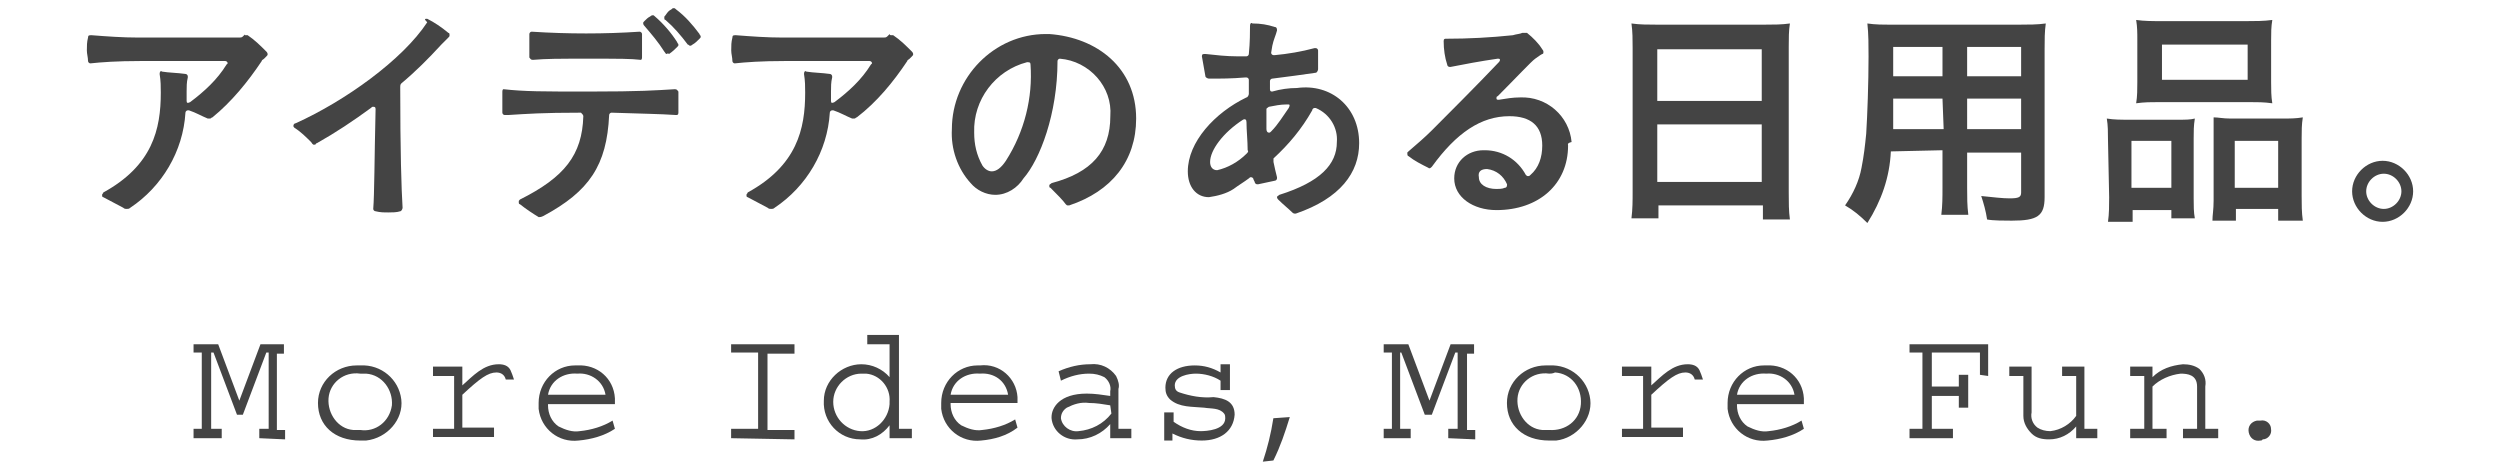 <?xml version="1.0" encoding="utf-8"?>
<!-- Generator: Adobe Illustrator 25.1.0, SVG Export Plug-In . SVG Version: 6.00 Build 0)  -->
<svg version="1.1" id="コンポーネント_178_1"
	 xmlns="http://www.w3.org/2000/svg" xmlns:xlink="http://www.w3.org/1999/xlink" x="0px" y="0px" viewBox="0 0 213 40"
	 style="enable-background:new 0 0 213 40;" xml:space="preserve">
<style type="text/css">
	.st0{fill:#444444;}
</style>
<g id="_What_to_use_with_us." transform="translate(9.191 27.834)">
	<g id="グループ_278">
		<path id="パス_955" class="st0" d="M12.9,9.5V8.7h0.8V2.2h-0.2l-2,5.3H11l-2-5.3H8.8v6.5h0.9v0.8H7.3V8.7H8V2.2H7.3V1.5h2.1
			l1.8,4.8l1.8-4.8h2v0.8h-0.6v6.5h0.7v0.8L12.9,9.5z"/>
		<path id="パス_956" class="st0" d="M21.5,9.7c-2.2,0-3.6-1.3-3.6-3.2c0-1.8,1.5-3.2,3.3-3.2c0.1,0,0.2,0,0.3,0
			c1.8-0.1,3.3,1.2,3.5,2.9S23.8,9.5,22,9.7C21.8,9.7,21.7,9.7,21.5,9.7z M21.5,4c-1.4-0.2-2.6,0.8-2.7,2.1s0.8,2.6,2.1,2.7
			c0.2,0,0.4,0,0.6,0C22.8,9,24,8.1,24.2,6.7C24.3,5.4,23.4,4.1,22,4C21.8,4,21.6,4,21.5,4z"/>
		<path id="パス_957" class="st0" d="M33.9,4.5c-0.1-0.4-0.4-0.6-0.8-0.6c0,0,0,0,0,0c-0.7,0-1.4,0.5-2.9,1.9v2.8h2.7v0.8h-5.2
			V8.7h1.8V4.2h-1.8V3.4h2.5V5c0.9-0.8,1.8-1.8,3.1-1.8c0.4,0,0.8,0.1,1,0.5c0.1,0.2,0.2,0.5,0.3,0.8L33.9,4.5z"/>
		<path id="パス_958" class="st0" d="M40.1,9.7c-1.7,0.2-3.2-1-3.4-2.7c0-0.2,0-0.4,0-0.5c0-1.8,1.4-3.2,3.1-3.2
			c0.1,0,0.1,0,0.2,0c1.7-0.1,3.1,1.1,3.2,2.8c0,0.2,0,0.3,0,0.5h-5.7v0.1c0,0.7,0.3,1.4,0.9,1.8c0.6,0.3,1.2,0.5,1.8,0.4
			c1-0.1,2-0.4,2.8-0.9l0.2,0.7C42.3,9.3,41.2,9.6,40.1,9.7z M40,4c-1.2-0.1-2.3,0.6-2.5,1.8h4.9C42.2,4.6,41.1,3.9,40,4L40,4z"/>
		<path id="パス_959" class="st0" d="M53.1,9.5V8.7h2.3V2.2h-2.3V1.5h5.4v0.8h-2.3v6.5h2.3v0.8L53.1,9.5z"/>
		<path id="パス_960" class="st0" d="M66.6,9.5V8.4c-0.6,0.8-1.5,1.3-2.5,1.2c-1.8,0-3.2-1.5-3.1-3.3c0-1.7,1.5-3.1,3.2-3.1
			c0.9,0,1.8,0.4,2.4,1.1V1.5h-1.9V0.7h2.7v8h1.1v0.8L66.6,9.5z M64.2,4c-1.3,0-2.4,1.1-2.4,2.4c0,0,0,0,0,0c0,1.3,1,2.4,2.3,2.5
			s2.4-1,2.5-2.3c0-0.1,0-0.2,0-0.2c0.1-1.2-0.8-2.3-2-2.4C64.4,4,64.3,4,64.2,4L64.2,4z"/>
		<path id="パス_961" class="st0" d="M74.4,9.7c-1.7,0.2-3.2-1-3.4-2.7c0-0.2,0-0.4,0-0.5c0-1.8,1.4-3.2,3.1-3.2
			c0.1,0,0.1,0,0.2,0C76,3.1,77.4,4.4,77.5,6c0,0.2,0,0.3,0,0.5h-5.7v0.1c0,0.7,0.3,1.4,0.9,1.8c0.6,0.3,1.2,0.5,1.8,0.4
			c1-0.1,2-0.4,2.8-0.9l0.2,0.7C76.6,9.3,75.5,9.6,74.4,9.7z M74.3,4c-1.2-0.1-2.3,0.6-2.5,1.8h4.9C76.5,4.6,75.5,3.9,74.3,4L74.3,4
			z"/>
		<path id="パス_962" class="st0" d="M85.4,9.5V8.3c-0.7,0.8-1.7,1.3-2.8,1.3c-1.1,0.1-2.1-0.7-2.2-1.8c0,0,0,0,0-0.1
			c0-0.8,0.7-2,3-2c0.7,0,1.3,0.1,2,0.2V5.5c0.1-0.4-0.1-0.9-0.5-1.2C84.5,4.1,84.1,4,83.6,4c-0.8,0-1.6,0.2-2.4,0.6L81,3.8
			c0.9-0.4,1.8-0.6,2.7-0.6c0.9-0.1,1.7,0.3,2.2,1c0.2,0.4,0.3,0.8,0.2,1.1v3.4h1.1v0.8L85.4,9.5z M85.4,6.7
			c-0.6-0.1-1.2-0.2-1.8-0.2c-0.7-0.1-1.3,0.1-1.9,0.4c-0.3,0.2-0.5,0.5-0.5,0.9c0.1,0.7,0.8,1.2,1.5,1.1c1.1-0.1,2.1-0.6,2.8-1.5
			L85.4,6.7z"/>
		<path id="パス_963" class="st0" d="M93.2,9.7c-0.9,0-1.7-0.2-2.5-0.6v0.6H90V7.3h0.8v0.8c0.7,0.5,1.5,0.8,2.3,0.8
			c0.5,0,2.1-0.1,2.1-1.1c0-0.1,0-0.3-0.1-0.4c-0.4-0.5-1.1-0.4-1.7-0.5c-1-0.1-2.1,0-2.9-0.7c-0.3-0.3-0.4-0.6-0.4-1
			c0-1.2,1-1.9,2.5-1.9c0.8,0,1.5,0.2,2.2,0.6V3.2h0.8v2.2h-0.8V4.6C94.2,4.2,93.4,4,92.7,4c-0.6,0-1.8,0.2-1.8,1
			c0,0.3,0.1,0.5,0.4,0.6c0.9,0.3,1.9,0.5,2.9,0.4c1,0.1,1.8,0.4,1.8,1.5C95.9,8.9,94.8,9.7,93.2,9.7z"/>
		<path id="パス_964" class="st0" d="M100.7,7.7c-0.4,1.3-0.8,2.5-1.4,3.7l-0.9,0.1c0.4-1.2,0.7-2.4,0.9-3.7L100.7,7.7z"/>
		<path id="パス_965" class="st0" d="M114.2,9.5V8.7h0.8V2.2h-0.2l-2,5.3h-0.6l-2-5.3h-0.1v6.5h0.9v0.8h-2.3V8.7h0.7V2.2h-0.7V1.5
			h2.1l1.8,4.8l1.8-4.8h2v0.8h-0.6v6.5h0.7v0.8L114.2,9.5z"/>
		<path id="パス_966" class="st0" d="M122.8,9.7c-2.2,0-3.6-1.3-3.6-3.2c0-1.8,1.5-3.2,3.3-3.2c0.1,0,0.2,0,0.3,0
			c1.8-0.1,3.3,1.2,3.5,2.9s-1.2,3.3-2.9,3.5C123.1,9.7,123,9.7,122.8,9.7z M122.8,4c-1.4-0.2-2.6,0.8-2.7,2.1s0.8,2.6,2.1,2.7
			c0.2,0,0.4,0,0.6,0c1.4,0.1,2.6-0.8,2.7-2.2c0.1-1.4-0.8-2.6-2.2-2.7C123.1,4,122.9,4,122.8,4z"/>
		<path id="パス_967" class="st0" d="M135.2,4.5c-0.1-0.4-0.4-0.6-0.8-0.6c0,0,0,0,0,0c-0.7,0-1.4,0.5-2.9,1.9v2.8h2.7v0.8H129
			V8.7h1.8V4.2H129V3.4h2.5V5c0.9-0.8,1.8-1.8,3.1-1.8c0.4,0,0.8,0.1,1,0.5c0.1,0.2,0.2,0.5,0.3,0.8L135.2,4.5z"/>
		<path id="パス_968" class="st0" d="M141.4,9.7c-1.7,0.2-3.2-1-3.4-2.7c0-0.2,0-0.3,0-0.5c0-1.8,1.4-3.2,3.1-3.2
			c0.1,0,0.1,0,0.2,0c1.7-0.1,3.1,1.1,3.2,2.8c0,0.2,0,0.3,0,0.5h-5.7v0.1c0,0.7,0.3,1.4,0.9,1.8c0.6,0.3,1.2,0.5,1.8,0.4
			c1-0.1,2-0.4,2.8-0.9l0.2,0.7C143.6,9.3,142.5,9.6,141.4,9.7z M141.3,4c-1.2-0.1-2.3,0.6-2.5,1.8h4.9C143.5,4.6,142.4,3.9,141.3,4
			L141.3,4z"/>
		<path id="パス_969" class="st0" d="M159.5,4.1V2.2h-4.1v2.9h2.3v-1h0.8v2.8h-0.8v-1h-2.3v2.8h1.8v0.8h-3.7V8.7h1.1V2.2h-1.1V1.5
			h6.7v2.7L159.5,4.1z"/>
		<path id="パス_970" class="st0" d="M167.7,9.5V8.5c-0.6,0.7-1.4,1.1-2.3,1.1c-0.6,0-1.1-0.1-1.5-0.5c-0.4-0.4-0.7-0.9-0.7-1.5
			V4.2H162V3.4h1.9v3.9c-0.1,0.5,0.1,1,0.5,1.3c0.3,0.2,0.7,0.3,1.1,0.3c0.9-0.1,1.7-0.6,2.2-1.3V4.2h-1.2V3.4h1.9v5.3h1.1v0.8
			L167.7,9.5z"/>
		<path id="パス_971" class="st0" d="M176.8,9.5V8.7h1.2V5.1c0-1-0.8-1.1-1.4-1.1c-0.9,0.1-1.8,0.5-2.4,1.1v3.6h1.2v0.8h-3.1V8.7
			h1.2V4.2h-1.2V3.4h1.9v0.9c0.7-0.7,1.6-1,2.6-1.1c0.5,0,1,0.1,1.4,0.4c0.4,0.4,0.6,0.9,0.5,1.5v3.6h1.1v0.8L176.8,9.5z"/>
		<path id="パス_972" class="st0" d="M183.4,9.7c-0.5,0.1-0.9-0.2-1-0.7c-0.1-0.5,0.2-0.9,0.7-1c0.1,0,0.2,0,0.3,0
			c0.5-0.1,0.9,0.3,0.9,0.7c0.1,0.5-0.3,0.9-0.7,0.9C183.5,9.7,183.5,9.7,183.4,9.7z"/>
	</g>
</g>
<g id="いっしょに使いたいもの">
	<g id="グループ_280">
		<g id="グループ_279">
			<path id="パス_973" class="st0" d="M20.9,3C21,3,21,3,21.1,3c0.6,0.4,1.1,0.9,1.6,1.4c0,0,0.1,0.1,0.1,0.2c0,0.1,0,0.1-0.1,0.2
				l-0.2,0.2c-0.1,0.1-0.2,0.1-0.2,0.2C21.1,7,19.7,8.7,18.1,10c-0.1,0-0.1,0.1-0.2,0.1c-0.1,0-0.1,0-0.2,0c-0.5-0.2-1-0.5-1.6-0.7
				c0,0-0.1,0-0.1,0c-0.1,0-0.2,0.1-0.2,0.2c-0.2,3.3-2,6.3-4.7,8.1c-0.1,0.1-0.2,0.1-0.3,0.1c-0.1,0-0.2,0-0.3-0.1
				c-0.6-0.3-1.1-0.6-1.7-0.9c-0.1,0-0.1-0.1-0.1-0.2c0-0.1,0.1-0.1,0.1-0.2c4.2-2.3,4.9-5.4,4.9-8.5c0-0.5,0-1-0.1-1.6
				c0-0.2,0.1-0.3,0.2-0.2c0.6,0.1,1.3,0.1,2,0.2c0.1,0,0.2,0.1,0.2,0.2c0,0,0,0,0,0.1c-0.1,0.4-0.1,0.8-0.1,1.2c0,0.3,0,0.6,0,0.8
				v0c0,0.2,0.1,0.2,0.3,0.1c1.2-0.9,2.3-1.9,3.1-3.2c0,0,0.1-0.1,0.1-0.1c0-0.1-0.1-0.2-0.2-0.2h-7.3c-1.9,0-3.3,0.1-4.2,0.2h0
				c-0.1,0-0.2-0.1-0.2-0.2c0-0.3-0.1-0.6-0.1-0.9c0-0.4,0-0.7,0.1-1.1c0-0.2,0.1-0.2,0.3-0.2c1.3,0.1,2.6,0.2,4,0.2h8.6
				c0.1,0,0.2,0,0.3-0.1l0.2-0.2C20.8,3,20.9,3,20.9,3z"/>
			<path id="パス_974" class="st0" d="M36.4,1.6c0.6,0.3,1.2,0.7,1.8,1.2c0.1,0,0.1,0.1,0.1,0.2c0,0.1,0,0.1-0.1,0.2
				c-0.2,0.2-0.4,0.4-0.6,0.6c-1.1,1.2-2.2,2.3-3.4,3.3c-0.1,0.1-0.1,0.2-0.1,0.3c0,5.5,0.1,8.7,0.2,10.3c0,0.1-0.1,0.3-0.2,0.3
				c0,0,0,0,0,0c-0.3,0.1-0.7,0.1-1,0.1c-0.4,0-0.7,0-1.1-0.1c-0.1,0-0.2-0.1-0.2-0.2c0,0,0,0,0,0c0.1-1.2,0.1-4.3,0.2-8.5
				c0-0.2-0.1-0.2-0.2-0.2c-0.1,0-0.1,0-0.2,0.1c-1.5,1.1-3,2.1-4.6,3c0,0-0.1,0-0.1,0.1c-0.1,0-0.2,0.1-0.2,0
				c-0.1,0-0.1-0.1-0.2-0.2c-0.4-0.4-0.9-0.9-1.4-1.2c-0.1-0.1-0.1-0.1-0.1-0.2c0-0.1,0.1-0.2,0.2-0.2c4.2-1.9,9.1-5.4,11.2-8.6
				C36.1,1.6,36.2,1.6,36.4,1.6C36.3,1.6,36.4,1.6,36.4,1.6z"/>
			<path id="パス_975" class="st0" d="M57.5,7.6L57.5,7.6c0.2,0,0.2,0.1,0.3,0.2c0,0.3,0,0.6,0,0.9c0,0.3,0,0.6,0,0.9
				c0,0.2-0.1,0.2-0.2,0.2c-1.5-0.1-2.6-0.1-5.5-0.2c-0.1,0-0.2,0.1-0.2,0.2c0,0,0,0,0,0c-0.2,4.3-1.7,6.5-5.6,8.6
				c-0.2,0.1-0.3,0.1-0.4,0.1c-0.5-0.3-1.1-0.7-1.6-1.1c-0.1,0-0.1-0.1-0.1-0.2c0-0.1,0-0.1,0.1-0.2c3.8-1.9,5.3-3.8,5.4-7.1
				c0-0.1-0.1-0.2-0.2-0.3c0,0,0,0,0,0c-3.3,0-4.6,0.1-6.2,0.2H43c-0.1,0-0.2-0.1-0.2-0.2c0-0.3,0-0.6,0-0.9c0-0.3,0-0.6,0-0.9
				c0-0.2,0.1-0.2,0.1-0.2c1.8,0.2,3.3,0.2,7.3,0.2C54.6,7.8,55.8,7.7,57.5,7.6z M45.4,5.1L45.4,5.1c-0.2,0-0.2-0.1-0.3-0.2
				c0-0.3,0-0.7,0-1s0-0.7,0-1c0-0.1,0.1-0.2,0.2-0.2c0,0,0,0,0,0c3.1,0.2,6.2,0.2,9.2,0h0c0.1,0,0.2,0.1,0.2,0.2c0,0.3,0,0.6,0,1
				s0,0.7,0,1c0,0.2-0.1,0.2-0.1,0.2C53.7,5,52.9,5,50.1,5C47.5,5,46.6,5,45.4,5.1L45.4,5.1z M56.8,4.6c-0.1,0-0.1-0.1-0.2-0.2
				c-0.5-0.8-1.1-1.5-1.7-2.2c0,0-0.1-0.1-0.1-0.2c0-0.1,0-0.1,0.1-0.2c0.2-0.2,0.3-0.3,0.5-0.4c0,0,0.1-0.1,0.2-0.1
				c0.1,0,0.1,0,0.2,0.1c0.7,0.6,1.4,1.4,1.9,2.2c0,0.1,0.1,0.1,0.1,0.2c0,0.1,0,0.1-0.1,0.2c-0.2,0.2-0.4,0.4-0.7,0.6
				C56.9,4.5,56.8,4.6,56.8,4.6L56.8,4.6z M57.4,0.7c0.1,0,0.1,0,0.2,0.1c0.8,0.6,1.4,1.3,2,2.1c0,0.1,0.1,0.1,0.1,0.2
				c0,0.1,0,0.1-0.1,0.2c-0.2,0.2-0.4,0.4-0.6,0.5c0,0-0.1,0.1-0.2,0.1c-0.1,0-0.1-0.1-0.2-0.1c-0.6-0.8-1.2-1.5-1.9-2.1
				c-0.1,0-0.1-0.1-0.1-0.2c0-0.1,0-0.1,0.1-0.2C56.9,1,57,0.9,57.2,0.8C57.3,0.7,57.3,0.7,57.4,0.7L57.4,0.7z"/>
			<path id="パス_976" class="st0" d="M75.9,3C76,3,76,3,76.1,3c0.6,0.4,1.1,0.9,1.6,1.4c0,0,0.1,0.1,0.1,0.2c0,0.1,0,0.1-0.1,0.2
				l-0.2,0.2c-0.1,0.1-0.2,0.1-0.2,0.2C76.1,7,74.7,8.7,73,10c-0.1,0-0.1,0.1-0.2,0.1c-0.1,0-0.1,0-0.2,0c-0.5-0.2-1-0.5-1.6-0.7
				c0,0-0.1,0-0.1,0c-0.1,0-0.2,0.1-0.2,0.2c-0.2,3.3-2,6.3-4.7,8.1c-0.1,0.1-0.2,0.1-0.3,0.1c-0.1,0-0.2,0-0.3-0.1
				c-0.6-0.3-1.1-0.6-1.7-0.9c-0.1,0-0.1-0.1-0.1-0.2c0-0.1,0.1-0.1,0.1-0.2c4.2-2.3,4.9-5.4,4.9-8.5c0-0.5,0-1-0.1-1.6
				c0-0.2,0.1-0.3,0.2-0.2c0.6,0.1,1.3,0.1,2,0.2c0.1,0,0.2,0.1,0.2,0.2c0,0,0,0,0,0.1c-0.1,0.4-0.1,0.8-0.1,1.2c0,0.3,0,0.6,0,0.8
				v0c0,0.2,0.1,0.2,0.3,0.1c1.2-0.9,2.3-1.9,3.1-3.2c0,0,0.1-0.1,0.1-0.1c0-0.1-0.1-0.2-0.2-0.2h-7.3c-1.9,0-3.3,0.1-4.2,0.2h0
				c-0.1,0-0.2-0.1-0.2-0.2c0-0.3-0.1-0.6-0.1-0.9c0-0.4,0-0.7,0.1-1.1c0-0.2,0.1-0.2,0.3-0.2c1.3,0.1,2.6,0.2,4,0.2h8.6
				c0.1,0,0.2,0,0.3-0.1l0.2-0.2C75.8,3,75.9,3,75.9,3z"/>
			<path id="パス_977" class="st0" d="M96.8,10.1c0,3.6-2.1,6.2-5.7,7.4c0,0-0.1,0-0.1,0c-0.1,0-0.1,0-0.2-0.1
				c-0.2-0.3-0.8-0.9-1.3-1.4c-0.1,0-0.1-0.1-0.1-0.2c0-0.1,0.1-0.1,0.2-0.2c3.4-0.9,5-2.7,5-5.7c0.2-2.5-1.8-4.7-4.3-4.9
				c0,0,0,0,0,0h0c-0.1,0-0.2,0.1-0.2,0.2c0,4.5-1.5,8.4-2.9,10c-0.5,0.8-1.4,1.4-2.4,1.4c-0.8,0-1.6-0.4-2.1-1
				c-1.1-1.2-1.7-2.9-1.6-4.6c0-4.4,3.6-8.1,8-8.1c0.1,0,0.2,0,0.3,0C93.5,3.2,96.8,5.8,96.8,10.1z M87.8,5.5c0-0.2-0.1-0.2-0.3-0.2
				c-2.7,0.7-4.6,3.2-4.5,6c0,1,0.2,1.9,0.7,2.8c0.2,0.3,0.5,0.5,0.8,0.5c0.4,0,0.8-0.3,1.2-0.9C87.3,11.2,88,8.3,87.8,5.5L87.8,5.5
				z"/>
			<path id="パス_978" class="st0" d="M115.8,12.2c0,2.5-1.6,4.7-5.4,6c0,0-0.1,0-0.1,0c-0.1,0-0.2-0.1-0.2-0.1
				c-0.3-0.3-0.8-0.7-1.2-1.1c0,0-0.1-0.1-0.1-0.2c0-0.1,0.1-0.1,0.2-0.2c3.5-1.1,4.9-2.6,4.9-4.5c0.1-1.2-0.6-2.4-1.8-2.9
				c0,0-0.1,0-0.1,0c-0.1,0-0.2,0.1-0.2,0.2c-0.9,1.6-2,2.9-3.3,4.1v0.1c0,0.1,0,0.1,0,0.2c0.1,0.5,0.2,0.9,0.3,1.3c0,0,0,0.1,0,0.1
				c0,0.1-0.1,0.2-0.2,0.2l-1.4,0.3c0,0-0.1,0-0.1,0c-0.1,0-0.2-0.1-0.2-0.2l-0.1-0.2c0-0.1-0.1-0.2-0.2-0.2c-0.1,0-0.1,0-0.2,0.1
				c-0.4,0.3-0.9,0.6-1.3,0.9c-0.6,0.4-1.4,0.6-2.1,0.7c-1.1,0-1.8-0.9-1.8-2.2c0-2.5,2.3-5,5-6.3c0.1,0,0.2-0.2,0.2-0.3
				c0-0.4,0-0.8,0-1.2c0-0.1-0.1-0.2-0.2-0.2c0,0,0,0-0.1,0c-1.2,0.1-2,0.1-3.1,0.1c-0.1,0-0.3-0.1-0.3-0.2
				c-0.1-0.6-0.2-1.1-0.3-1.7v0c0-0.2,0.1-0.2,0.3-0.2c0.9,0.1,1.8,0.2,2.7,0.2c0.3,0,0.6,0,0.8,0c0.1,0,0.2-0.1,0.2-0.2
				c0,0,0,0,0,0c0.1-1,0.1-1.9,0.1-2.4c0-0.2,0.1-0.3,0.2-0.2c0.7,0,1.3,0.1,1.9,0.3c0.2,0,0.2,0.2,0.2,0.3
				c-0.1,0.4-0.3,0.8-0.4,1.3l-0.1,0.6v0c0,0.1,0.1,0.2,0.2,0.2c0,0,0,0,0.1,0c1.1-0.1,2.3-0.3,3.4-0.6c0,0,0.1,0,0.1,0
				c0.1,0,0.2,0.1,0.2,0.2c0,0.3,0,0.6,0,0.9c0,0.2,0,0.4,0,0.7c0,0.1-0.1,0.3-0.2,0.3c0,0,0,0,0,0c-1.3,0.2-2.2,0.3-3.7,0.5
				c-0.1,0-0.2,0.1-0.2,0.2c0,0.2,0,0.4,0,0.7v0c0,0.2,0.1,0.2,0.2,0.2c0.7-0.2,1.4-0.3,2.1-0.3C113.4,7.1,115.8,9.1,115.8,12.2z
				 M106.2,13.1c0.1-0.1,0.2-0.2,0.1-0.3c0-0.8-0.1-1.7-0.1-2.4c0-0.2-0.1-0.3-0.3-0.2c-1.7,1.1-2.8,2.6-2.8,3.6
				c0,0.4,0.2,0.7,0.6,0.7C104.6,14.3,105.5,13.8,106.2,13.1L106.2,13.1z M108.1,11.3c0.1,0,0.1,0,0.2-0.1c0.6-0.6,1-1.3,1.5-2
				c0.1-0.2,0.1-0.3,0-0.3h-0.2c-0.5,0-1,0.1-1.5,0.2c-0.1,0.1-0.2,0.1-0.2,0.2c0,0.4,0,1.1,0,1.7C107.9,11.2,108,11.3,108.1,11.3
				L108.1,11.3z"/>
			<path id="パス_979" class="st0" d="M133.6,12.4c0,3.3-2.5,5.5-6.1,5.5c-2,0-3.6-1.1-3.6-2.7c0-1.4,1.1-2.4,2.5-2.4
				c0,0,0.1,0,0.1,0c1.5,0,2.8,0.8,3.5,2.1c0.1,0.1,0.1,0.1,0.2,0.1c0.1,0,0.1,0,0.2-0.1c0.7-0.6,1-1.5,1-2.5c0-1.7-1-2.5-2.8-2.5
				c-2.4,0-4.5,1.4-6.6,4.3c-0.1,0.1-0.2,0.2-0.3,0.1c-0.6-0.3-1.2-0.6-1.7-1c-0.1,0-0.1-0.2-0.1-0.3c0,0,0.1-0.1,0.1-0.1
				c0.7-0.6,1.4-1.2,2-1.8c1.1-1.1,3.9-3.9,5.7-5.8c0,0,0.1-0.1,0.1-0.2c0-0.1-0.1-0.1-0.2-0.1c-1.4,0.2-3,0.5-4,0.7h-0.1
				c-0.1,0-0.2-0.1-0.2-0.2c-0.2-0.6-0.3-1.3-0.3-2c0-0.2,0.1-0.2,0.2-0.2c1.9,0,3.8-0.1,5.7-0.3c0.3-0.1,0.6-0.1,0.8-0.2
				c0,0,0.1,0,0.2,0c0.1,0,0.1,0,0.2,0c0.5,0.4,1,0.9,1.3,1.4c0,0,0.1,0.1,0.1,0.2c0,0.1,0,0.2-0.1,0.2c-0.2,0.1-0.3,0.2-0.6,0.4
				c-0.3,0.2-1.7,1.7-3.2,3.2c-0.1,0-0.1,0.1-0.1,0.2c0,0.1,0.1,0.1,0.2,0.1c0.6-0.1,1.2-0.2,1.8-0.2c2.3-0.1,4.2,1.6,4.4,3.8
				C133.5,12.2,133.6,12.3,133.6,12.4z M127.5,16.1c0.2,0,0.5,0,0.7-0.1c0.2,0,0.2-0.2,0.2-0.3c-0.3-0.7-0.9-1.2-1.7-1.3
				c-0.5,0-0.8,0.2-0.7,0.7C126,15.7,126.6,16.1,127.5,16.1z"/>
			<path id="パス_980" class="st0" d="M139.1,4.1c0-0.7,0-1.4-0.1-2.1c0.7,0.1,1.4,0.1,2.1,0.1h9.3c0.7,0,1.4,0,2.1-0.1
				c-0.1,0.6-0.1,1.3-0.1,2v12.4c0,0.8,0,1.6,0.1,2.3h-2.3v-1.2h-8.9v1.1H139c0.1-0.8,0.1-1.5,0.1-2.3L139.1,4.1z M141.2,8.6h8.9
				V4.2h-8.9V8.6z M141.2,15.5h8.9v-4.9h-8.9V15.5z"/>
			<path id="パス_981" class="st0" d="M161.1,12.9c-0.1,2.2-0.8,4.2-2,6.1c-0.6-0.6-1.2-1.1-1.9-1.5c0.7-1,1.2-2.1,1.4-3.2
				c0.2-1,0.3-1.9,0.4-2.9c0.1-1.6,0.2-4.3,0.2-6.6c0-0.9,0-1.9-0.1-2.8c0.7,0.1,1.2,0.1,2.2,0.1h10.8c0.7,0,1.5,0,2.2-0.1
				c-0.1,0.7-0.1,1.4-0.1,2.2v12.6c0,1.6-0.6,2-2.8,2c-0.6,0-1.6,0-2.1-0.1c-0.1-0.7-0.3-1.4-0.5-2c1,0.1,1.8,0.2,2.4,0.2
				c0.8,0,1-0.1,1-0.5v-3.4h-4.6V16c0,0.8,0,1.5,0.1,2.3h-2.3c0.1-0.8,0.1-1.5,0.1-2.3v-3.2L161.1,12.9z M165.5,8.4h-4.2
				c0,0.6,0,0.9,0,1.2c0,0.9,0,1,0,1.4h4.3L165.5,8.4z M165.5,4h-4.2v2l0,0.5h4.2V4z M172.2,6.5V4h-4.6v2.5H172.2z M172.2,11V8.4
				h-4.6V11H172.2z"/>
			<path id="パス_982" class="st0" d="M179.6,11.9c0-0.6,0-1.2-0.1-1.8c0.6,0.1,1.2,0.1,1.9,0.1h4.2c0.6,0,1,0,1.4-0.1
				c-0.1,0.6-0.1,1.1-0.1,1.7v5.1c0,0.6,0,1.2,0.1,1.7H185v-0.7h-3.3v1h-2.1c0.1-0.7,0.1-1.4,0.1-2.1L179.6,11.9z M181.6,16h3.4V12
				h-3.4V16z M182.1,3.4c0-0.6,0-1.1-0.1-1.7c0.7,0.1,1.4,0.1,2.2,0.1h7.2c0.7,0,1.5,0,2.2-0.1c-0.1,0.6-0.1,1.1-0.1,1.7V7
				c0,0.6,0,1.2,0.1,1.8c-0.7-0.1-1.3-0.1-2-0.1h-7.6c-0.7,0-1.3,0-2,0.1c0.1-0.6,0.1-1.2,0.1-1.8L182.1,3.4z M184.2,6.8h7.3V3.8
				h-7.3V6.8z M194.5,10.1c0.6,0,1.1,0,1.7-0.1c-0.1,0.6-0.1,1.2-0.1,1.8v4.9c0,0.7,0,1.4,0.1,2.1h-2.1v-1h-3.6v1h-2
				c0-0.5,0.1-0.9,0.1-1.7v-5.5c0-0.9,0-1.2,0-1.6c0.4,0,0.8,0.1,1.4,0.1L194.5,10.1z M190.4,16h3.7V12h-3.7V16z"/>
			<path id="パス_983" class="st0" d="M200.4,16.3c0-1.4,1.2-2.6,2.6-2.6c1.4,0,2.6,1.2,2.6,2.6l0,0c0,1.4-1.2,2.6-2.6,2.6
				C201.6,18.9,200.4,17.7,200.4,16.3z M204.6,16.3c0-0.8-0.7-1.5-1.5-1.5c-0.8,0-1.5,0.7-1.5,1.5c0,0.8,0.7,1.5,1.5,1.5
				C203.9,17.8,204.6,17.1,204.6,16.3z"/>
		</g>
	</g>
</g>
</svg>
